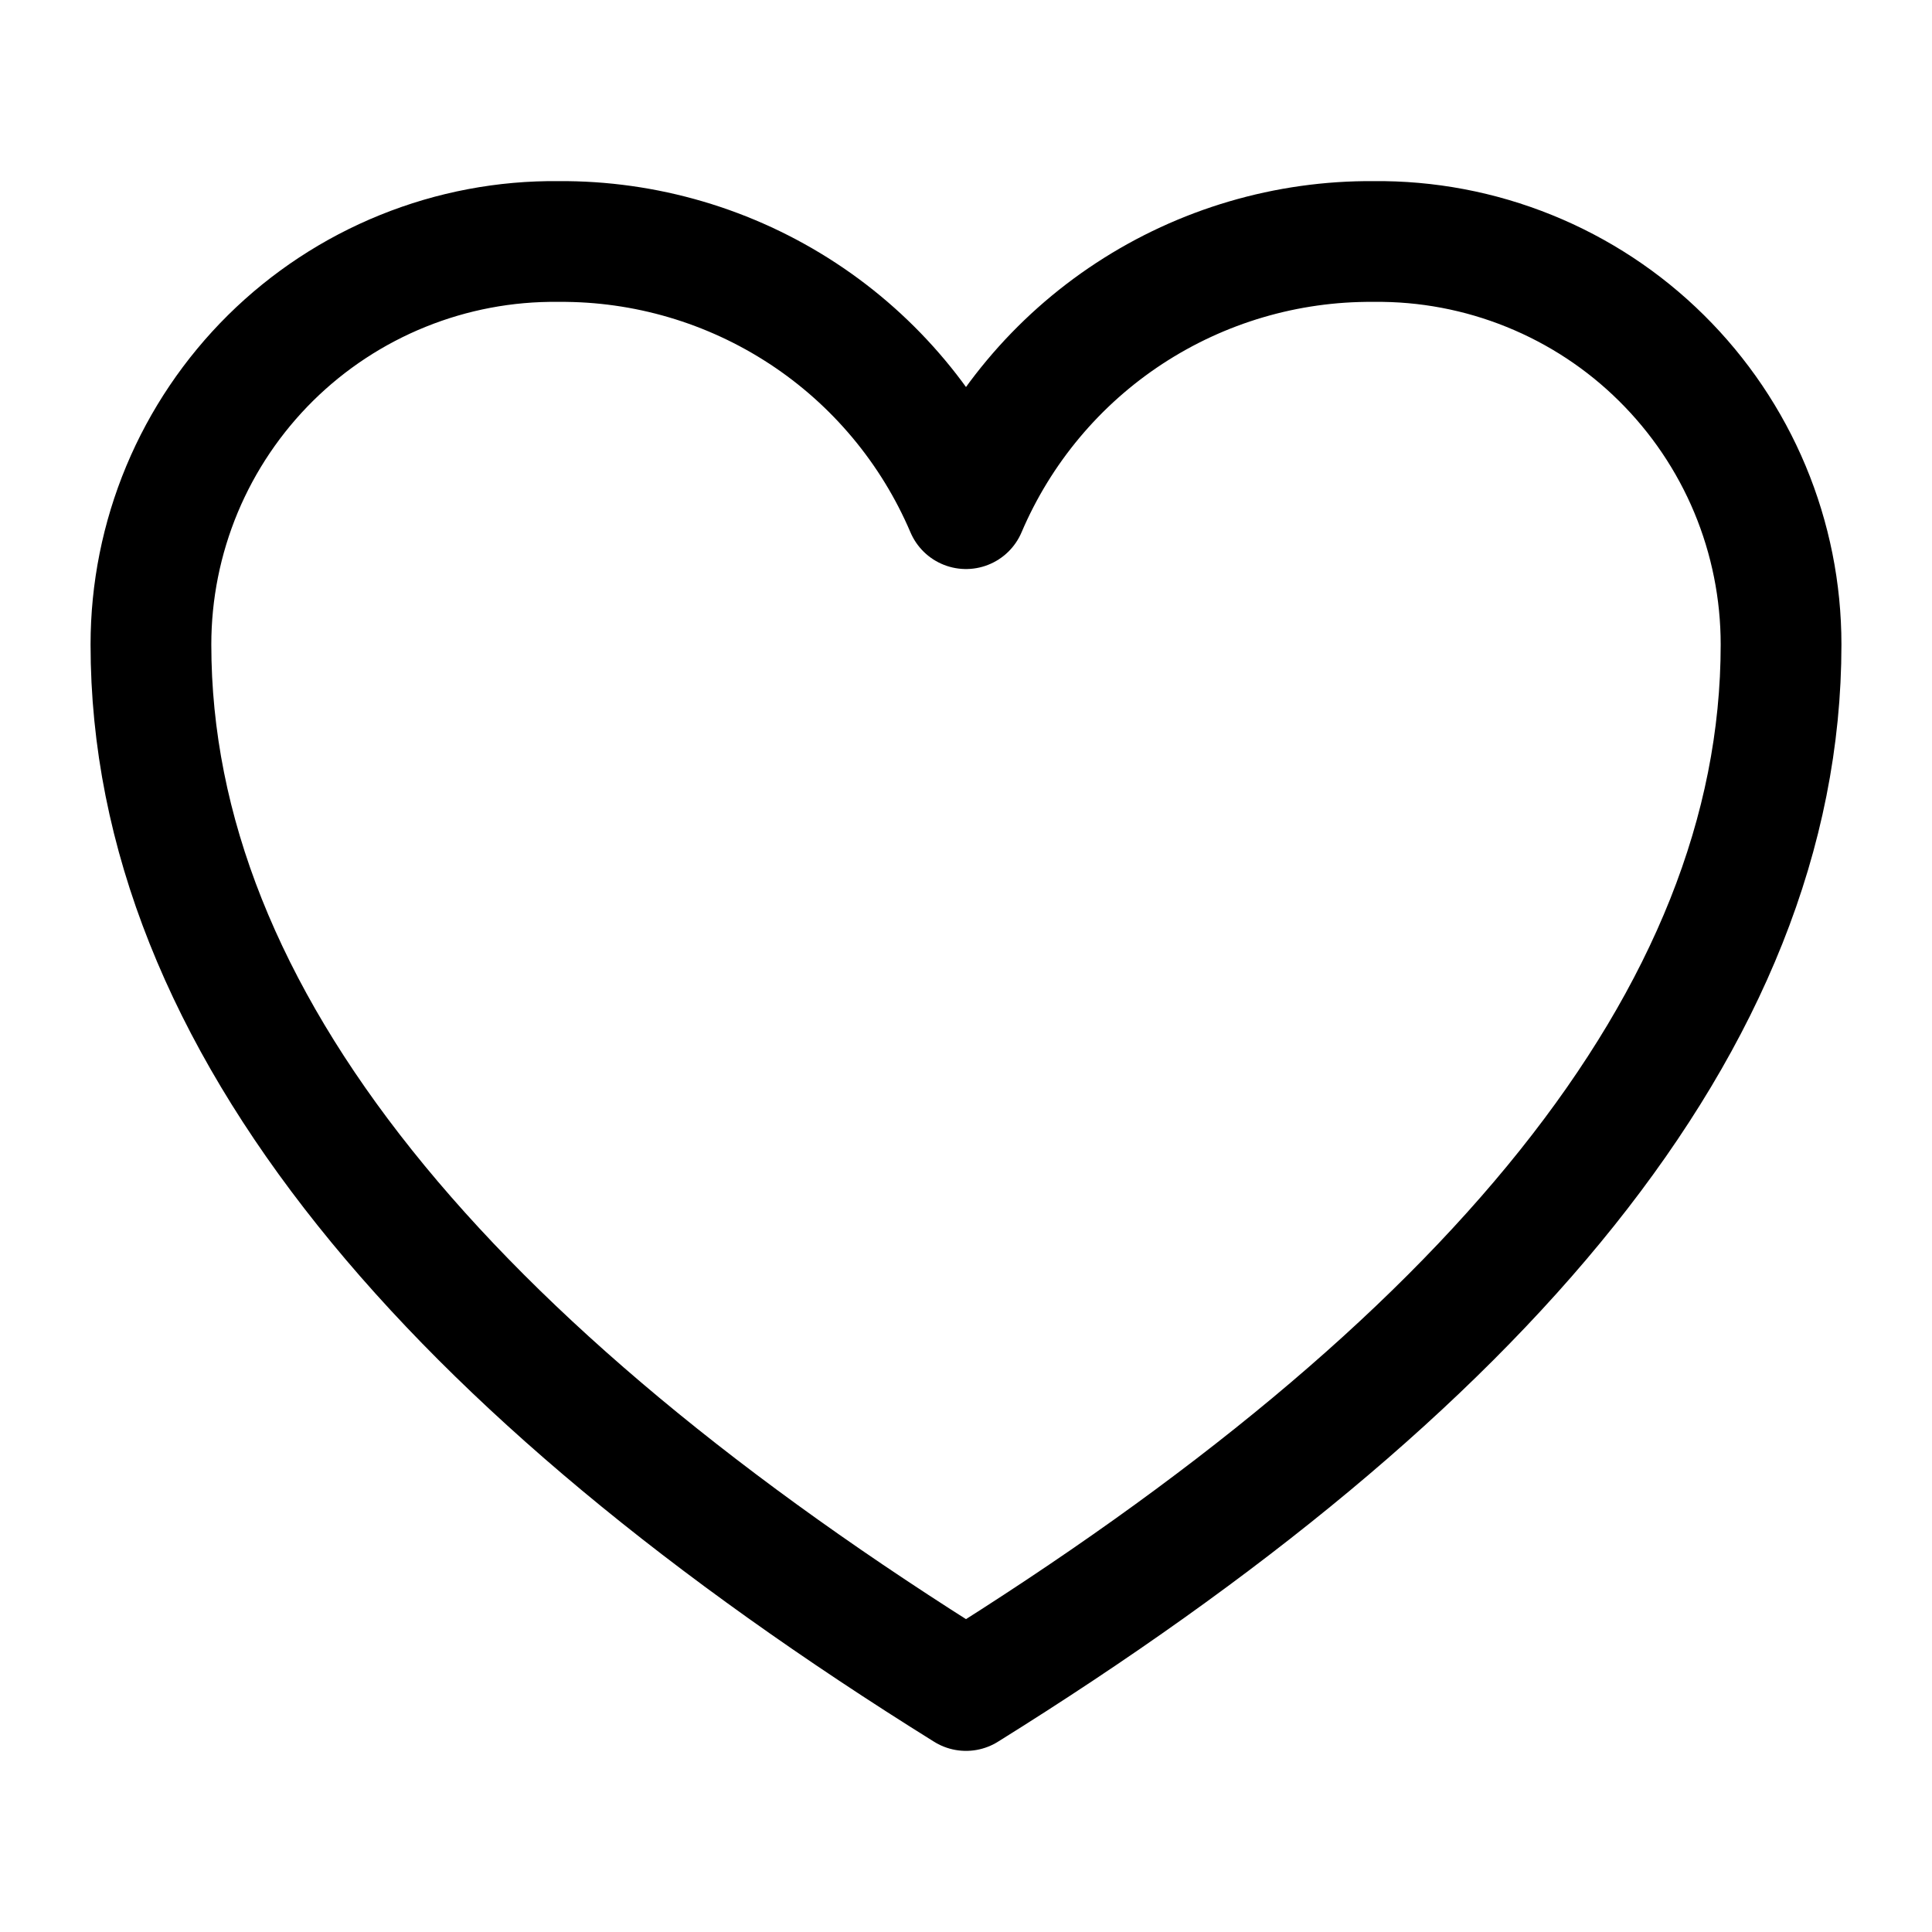 <svg width="32" height="32" viewBox="0 0 32 32" fill="none" xmlns="http://www.w3.org/2000/svg">
<path d="M22.75 4C21.314 3.989 19.906 4.404 18.705 5.191C17.504 5.978 16.563 7.104 16 8.425C15.437 7.104 14.496 5.978 13.295 5.191C12.094 4.404 10.686 3.989 9.25 4C8.367 3.99 7.491 4.156 6.673 4.487C5.854 4.818 5.109 5.308 4.481 5.929C3.854 6.55 3.355 7.289 3.015 8.103C2.675 8.918 2.5 9.792 2.5 10.675C2.5 16.9 7.45 22.675 16 28C24.55 22.675 29.5 16.9 29.5 10.675C29.5 9.792 29.325 8.918 28.985 8.103C28.645 7.289 28.146 6.55 27.518 5.929C26.891 5.308 26.146 4.818 25.327 4.487C24.509 4.156 23.633 3.99 22.75 4Z" stroke="black" stroke-width="2" stroke-miterlimit="10" stroke-linecap="round" stroke-linejoin="round"/>
</svg>
